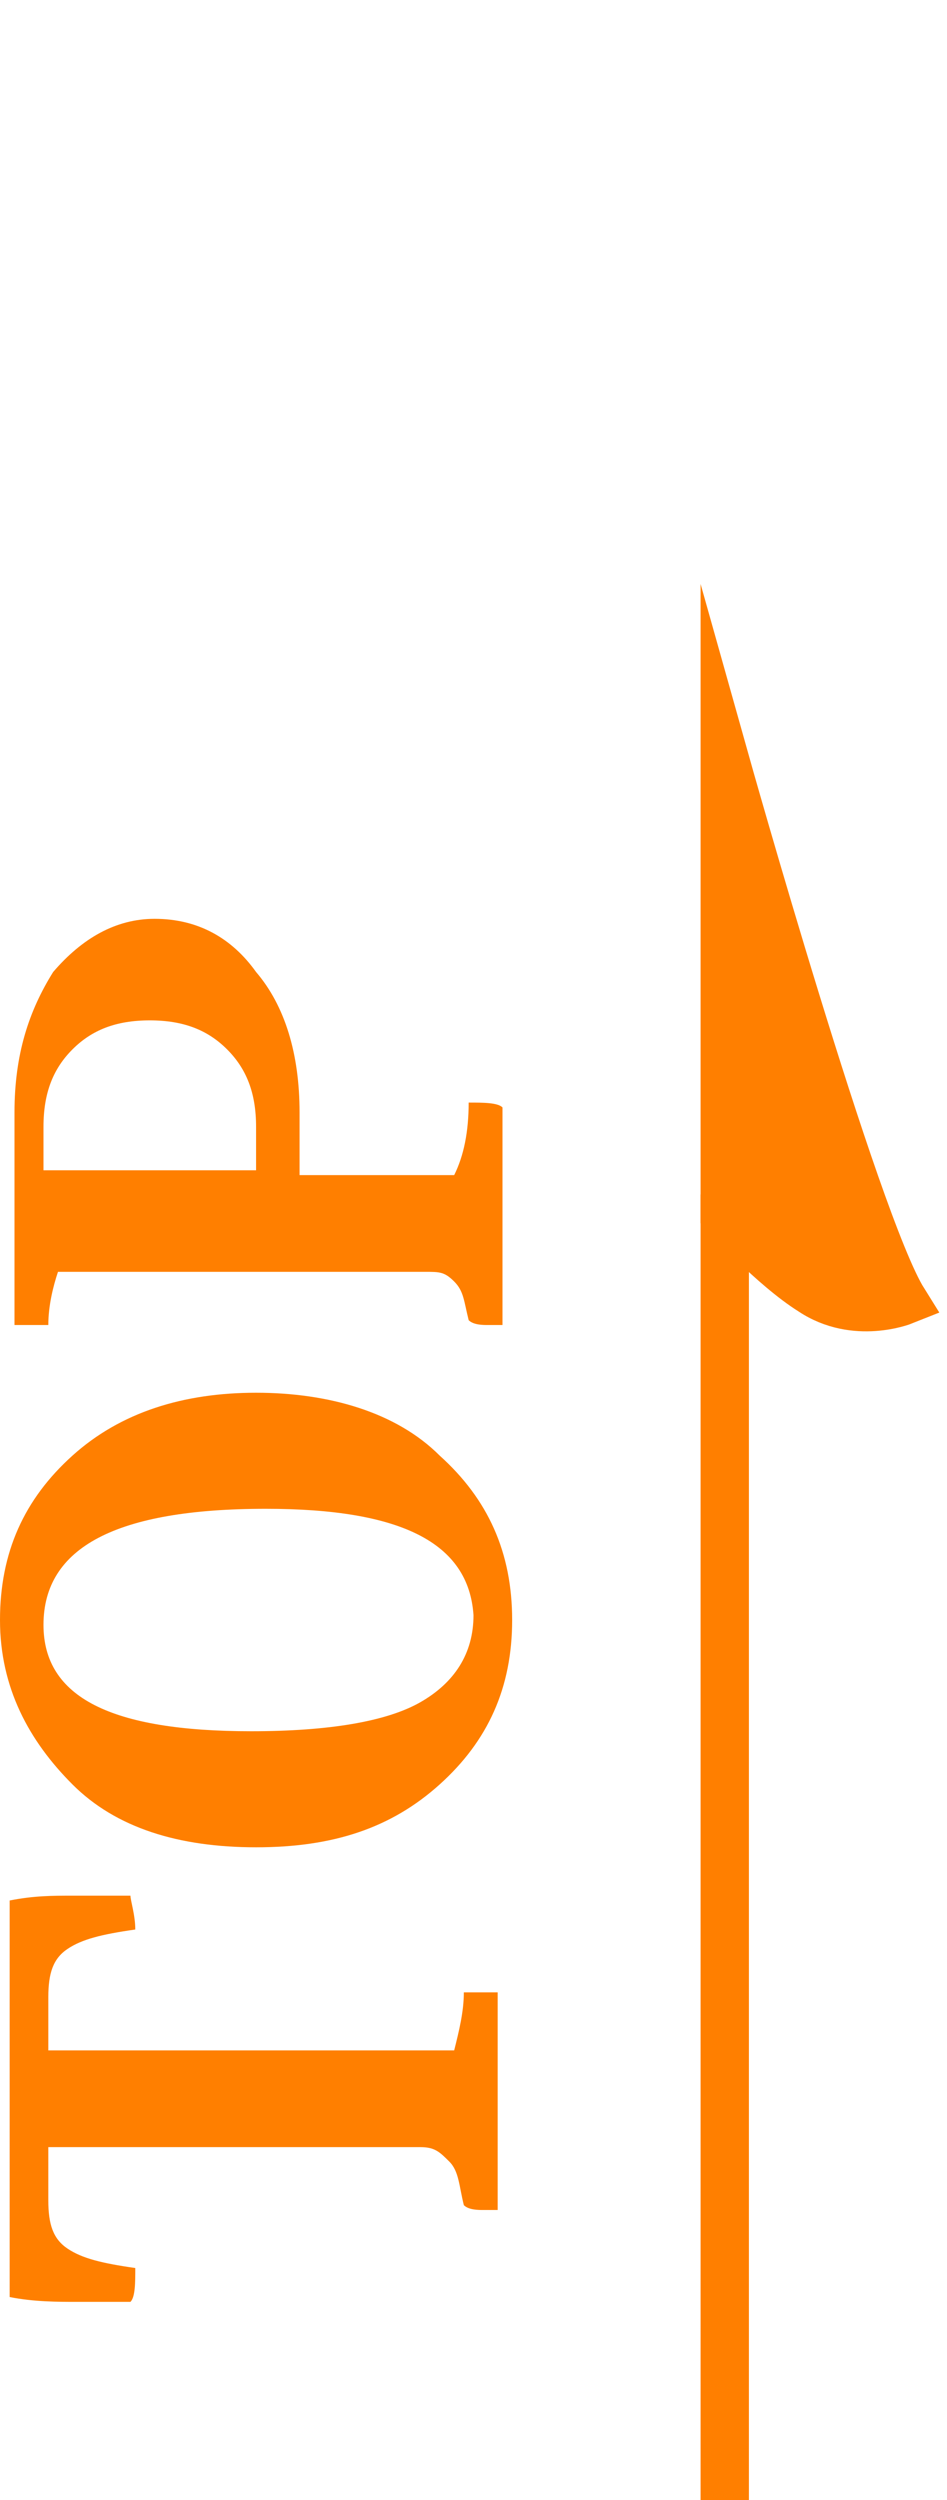 <?xml version="1.0" encoding="utf-8"?>
<!-- Generator: Adobe Illustrator 23.1.0, SVG Export Plug-In . SVG Version: 6.00 Build 0)  -->
<svg version="1.1" id="レイヤー_1" xmlns="http://www.w3.org/2000/svg" xmlns:xlink="http://www.w3.org/1999/xlink" x="0px"
	 y="0px" viewBox="0 0 19.6 51.7" style="enable-background:new 0 0 19.6 51.7;" xml:space="preserve">
<style type="text/css">
	.st0{fill:none;stroke:#FF7F00;stroke-miterlimit:10;}
	.st1{fill:#FF7F00;stroke:#FF7F00;stroke-miterlimit:10;}
	.st2{fill:#FF7F00;}
</style>
<g id="top_off">
	<g>
		<line class="st0" x1="15" y1="24.7" x2="15" y2="51.7"/>
		<path class="st1" d="M18.7,26.9c-1-1.6-3.7-11.2-3.7-11.2v9.4c0,0,1,1.1,1.8,1.6C17.7,27.3,18.7,26.9,18.7,26.9z"/>
	</g>
	<g>
		<path class="st2" d="M0.2,39.3c0.5-0.1,0.9-0.1,1.3-0.1s0.8,0,1.2,0c0,0.1,0.1,0.4,0.1,0.7c-0.7,0.1-1.1,0.2-1.4,0.4
			c-0.3,0.2-0.4,0.5-0.4,1v1.1h8.4c0.1-0.4,0.2-0.8,0.2-1.2c0,0,0.1,0,0.2,0c0.1,0,0.3,0,0.5,0v4.5c-0.1,0-0.2,0-0.3,0
			s-0.3,0-0.4-0.1c-0.1-0.4-0.1-0.7-0.3-0.9S9,44.4,8.7,44.4H1v1.1c0,0.5,0.1,0.8,0.4,1c0.3,0.2,0.7,0.3,1.4,0.4
			c0,0.3,0,0.6-0.1,0.7c-0.3,0-0.7,0-1.1,0s-0.9,0-1.4-0.1V39.3z"/>
		<path class="st2" d="M9.1,30.1c1,0.9,1.5,2,1.5,3.4s-0.5,2.5-1.5,3.4s-2.2,1.3-3.8,1.3s-2.9-0.4-3.8-1.3C0.6,36,0,34.9,0,33.5
			s0.5-2.5,1.5-3.4s2.3-1.3,3.8-1.3S8.2,29.2,9.1,30.1z M5.5,31.2c-3.1,0-4.6,0.8-4.6,2.4c0,1.5,1.4,2.2,4.3,2.2
			c1.6,0,2.8-0.2,3.5-0.6c0.7-0.4,1.1-1,1.1-1.8C9.7,31.9,8.3,31.2,5.5,31.2z"/>
		<path class="st2" d="M6.2,23v1.3h3.2c0.2-0.4,0.3-0.9,0.3-1.5c0.3,0,0.6,0,0.7,0.1v4.5c-0.1,0-0.2,0-0.3,0s-0.3,0-0.4-0.1
			c-0.1-0.4-0.1-0.6-0.3-0.8s-0.3-0.2-0.6-0.2H1.2C1.1,26.6,1,27,1,27.4c0,0-0.1,0-0.2,0s-0.3,0-0.5,0V23c0-1.2,0.3-2.1,0.8-2.9
			C1.7,19.4,2.4,19,3.2,19c0.9,0,1.6,0.4,2.1,1.1C5.9,20.8,6.2,21.8,6.2,23z M5.3,24.2v-0.9c0-0.7-0.2-1.2-0.6-1.6
			c-0.4-0.4-0.9-0.6-1.6-0.6c-0.7,0-1.2,0.2-1.6,0.6c-0.4,0.4-0.6,0.9-0.6,1.6v0.9H5.3z"/>
	</g>
</g>
</svg>
